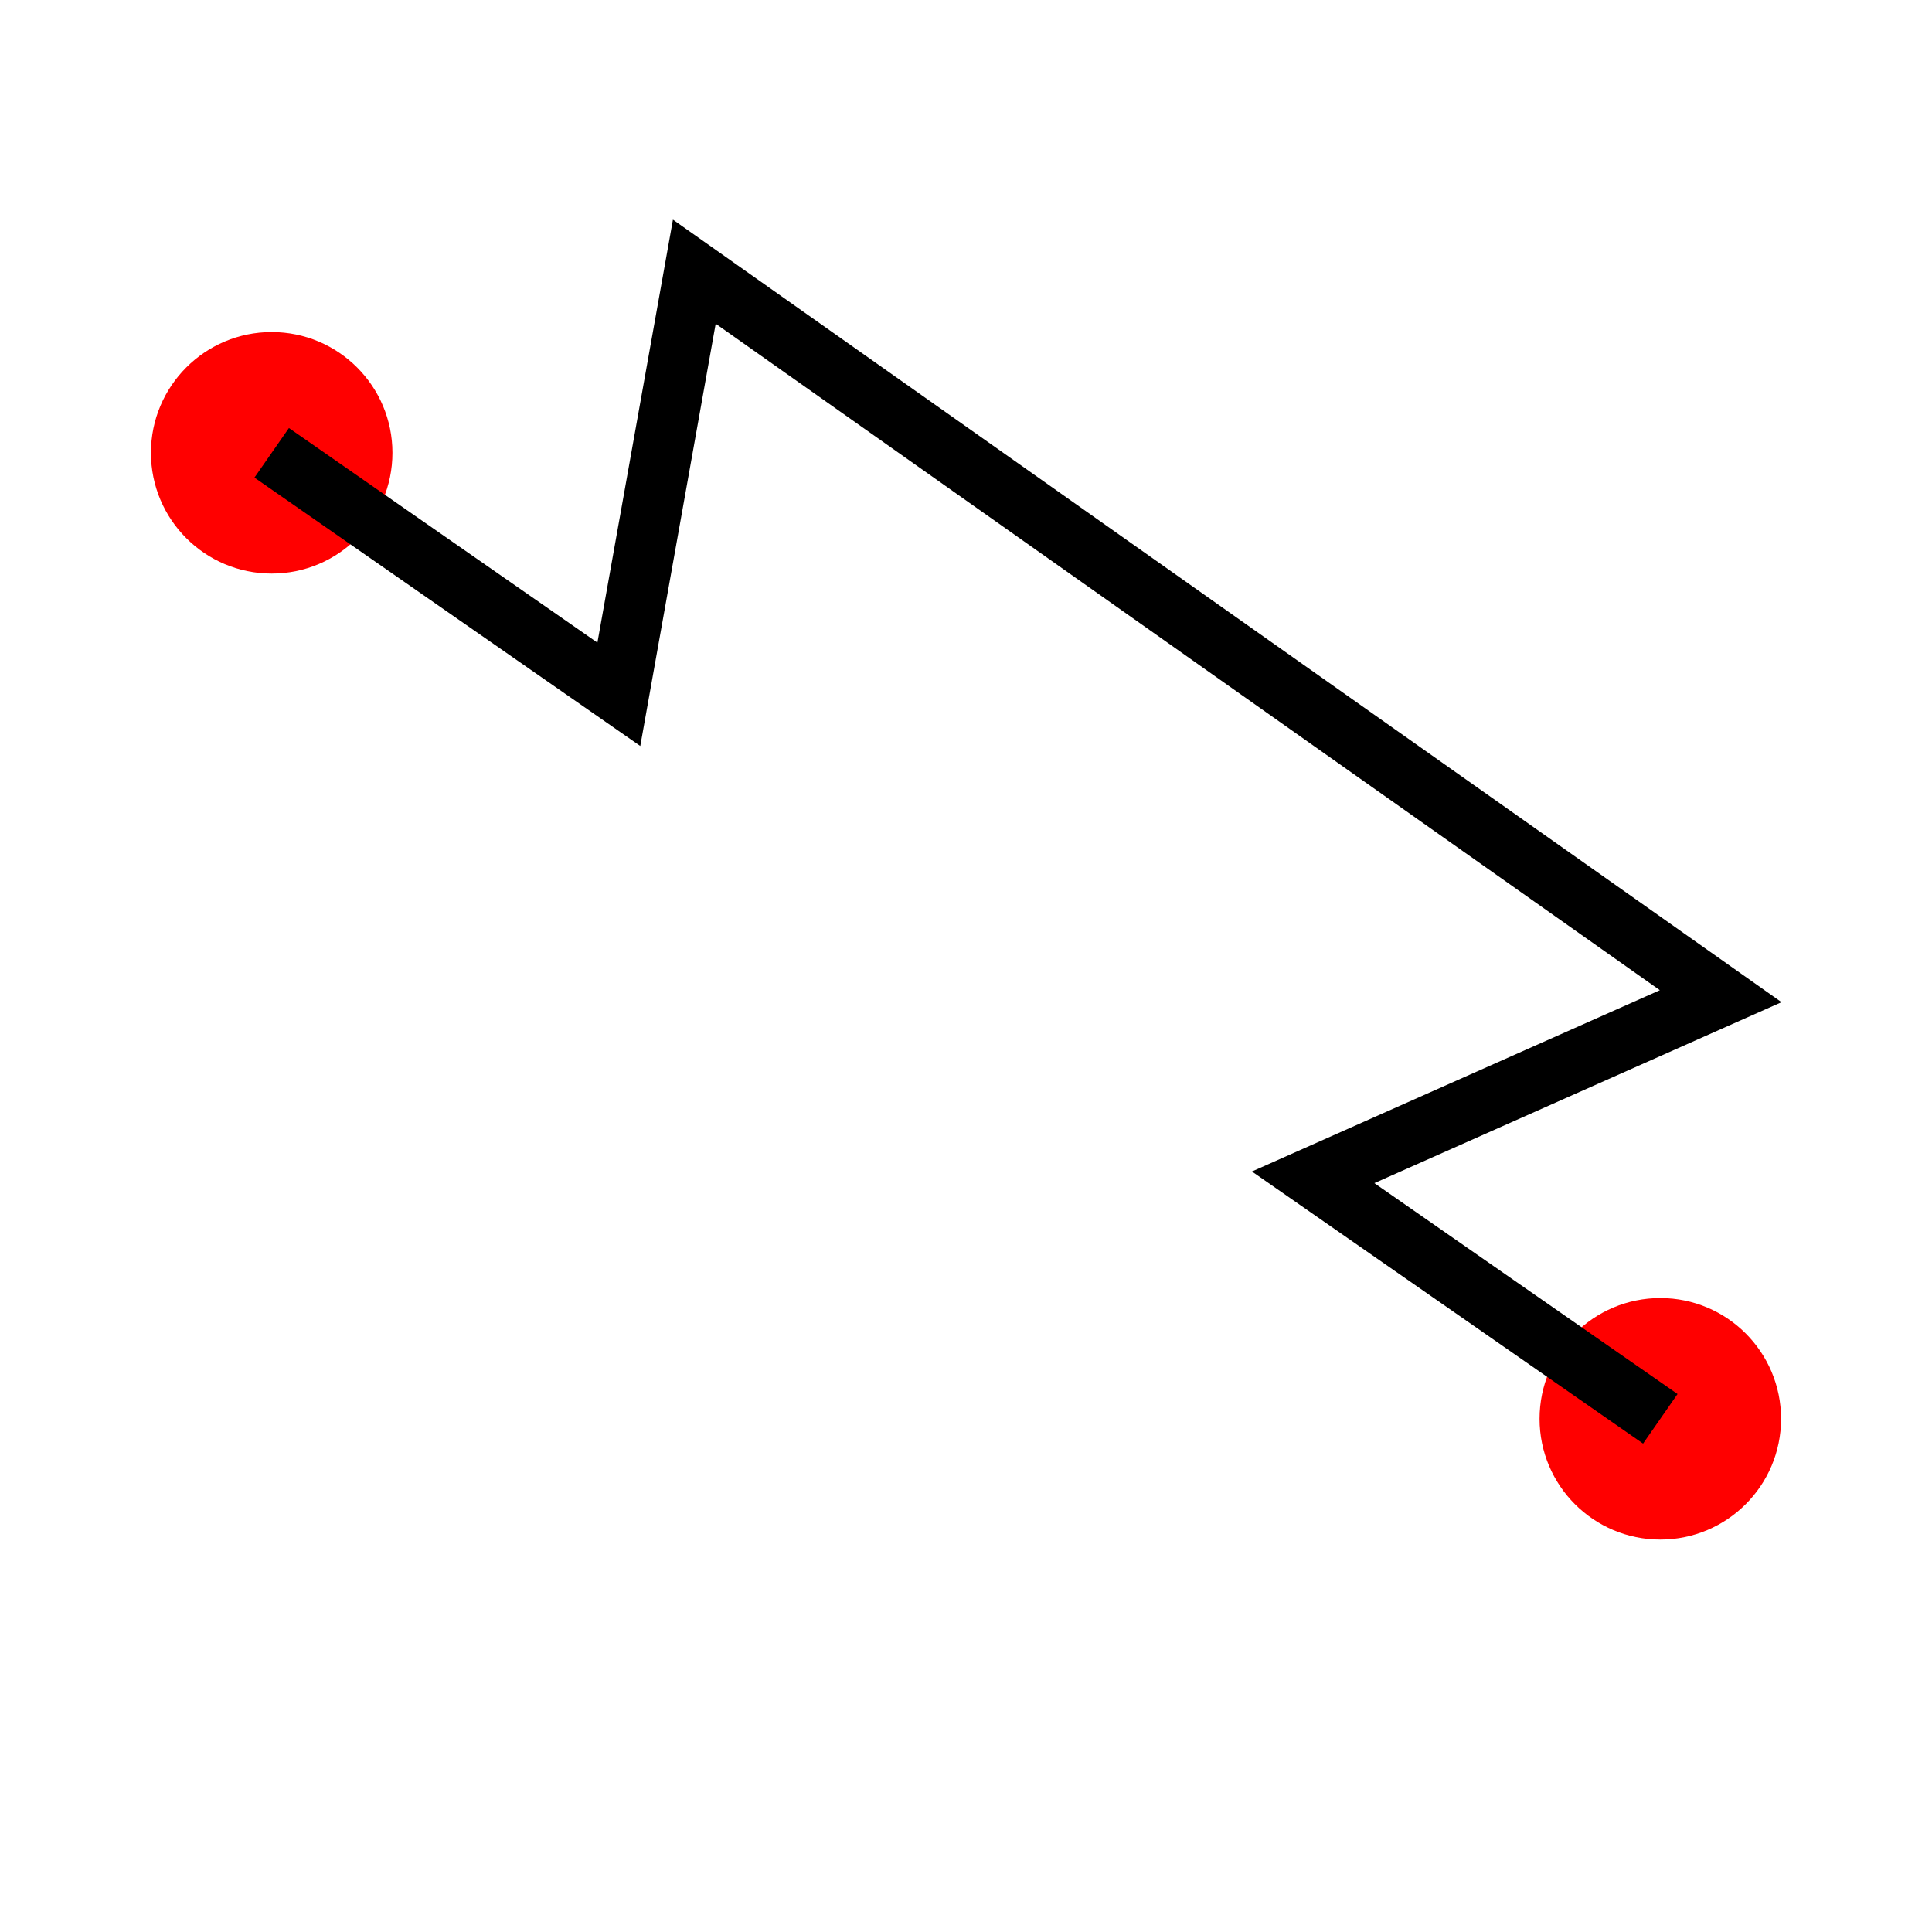 <svg xmlns="http://www.w3.org/2000/svg" viewBox="0 0 512 512"><g transform="translate(0 464)"><g style="fill:#f00;stroke-width:32"><path d="m408-88c0-17.674 14.326-32 32-32 17.674 0 32 14.326 32 32 0 17.674-14.326 32-32 32-17.674 0-32-14.326-32-32"/><path d="m40-344c0-17.674 14.326-32 32-32 17.674 0 32 14.326 32 32 0 17.674-14.326 32-32 32-17.674 0-32-14.326-32-32"/></g><path d="m72 120l92 64 20-112 272 192-108 48 92 64" transform="translate(0-464)" style="fill:none;stroke:#000;stroke-width:16"/></g></svg>